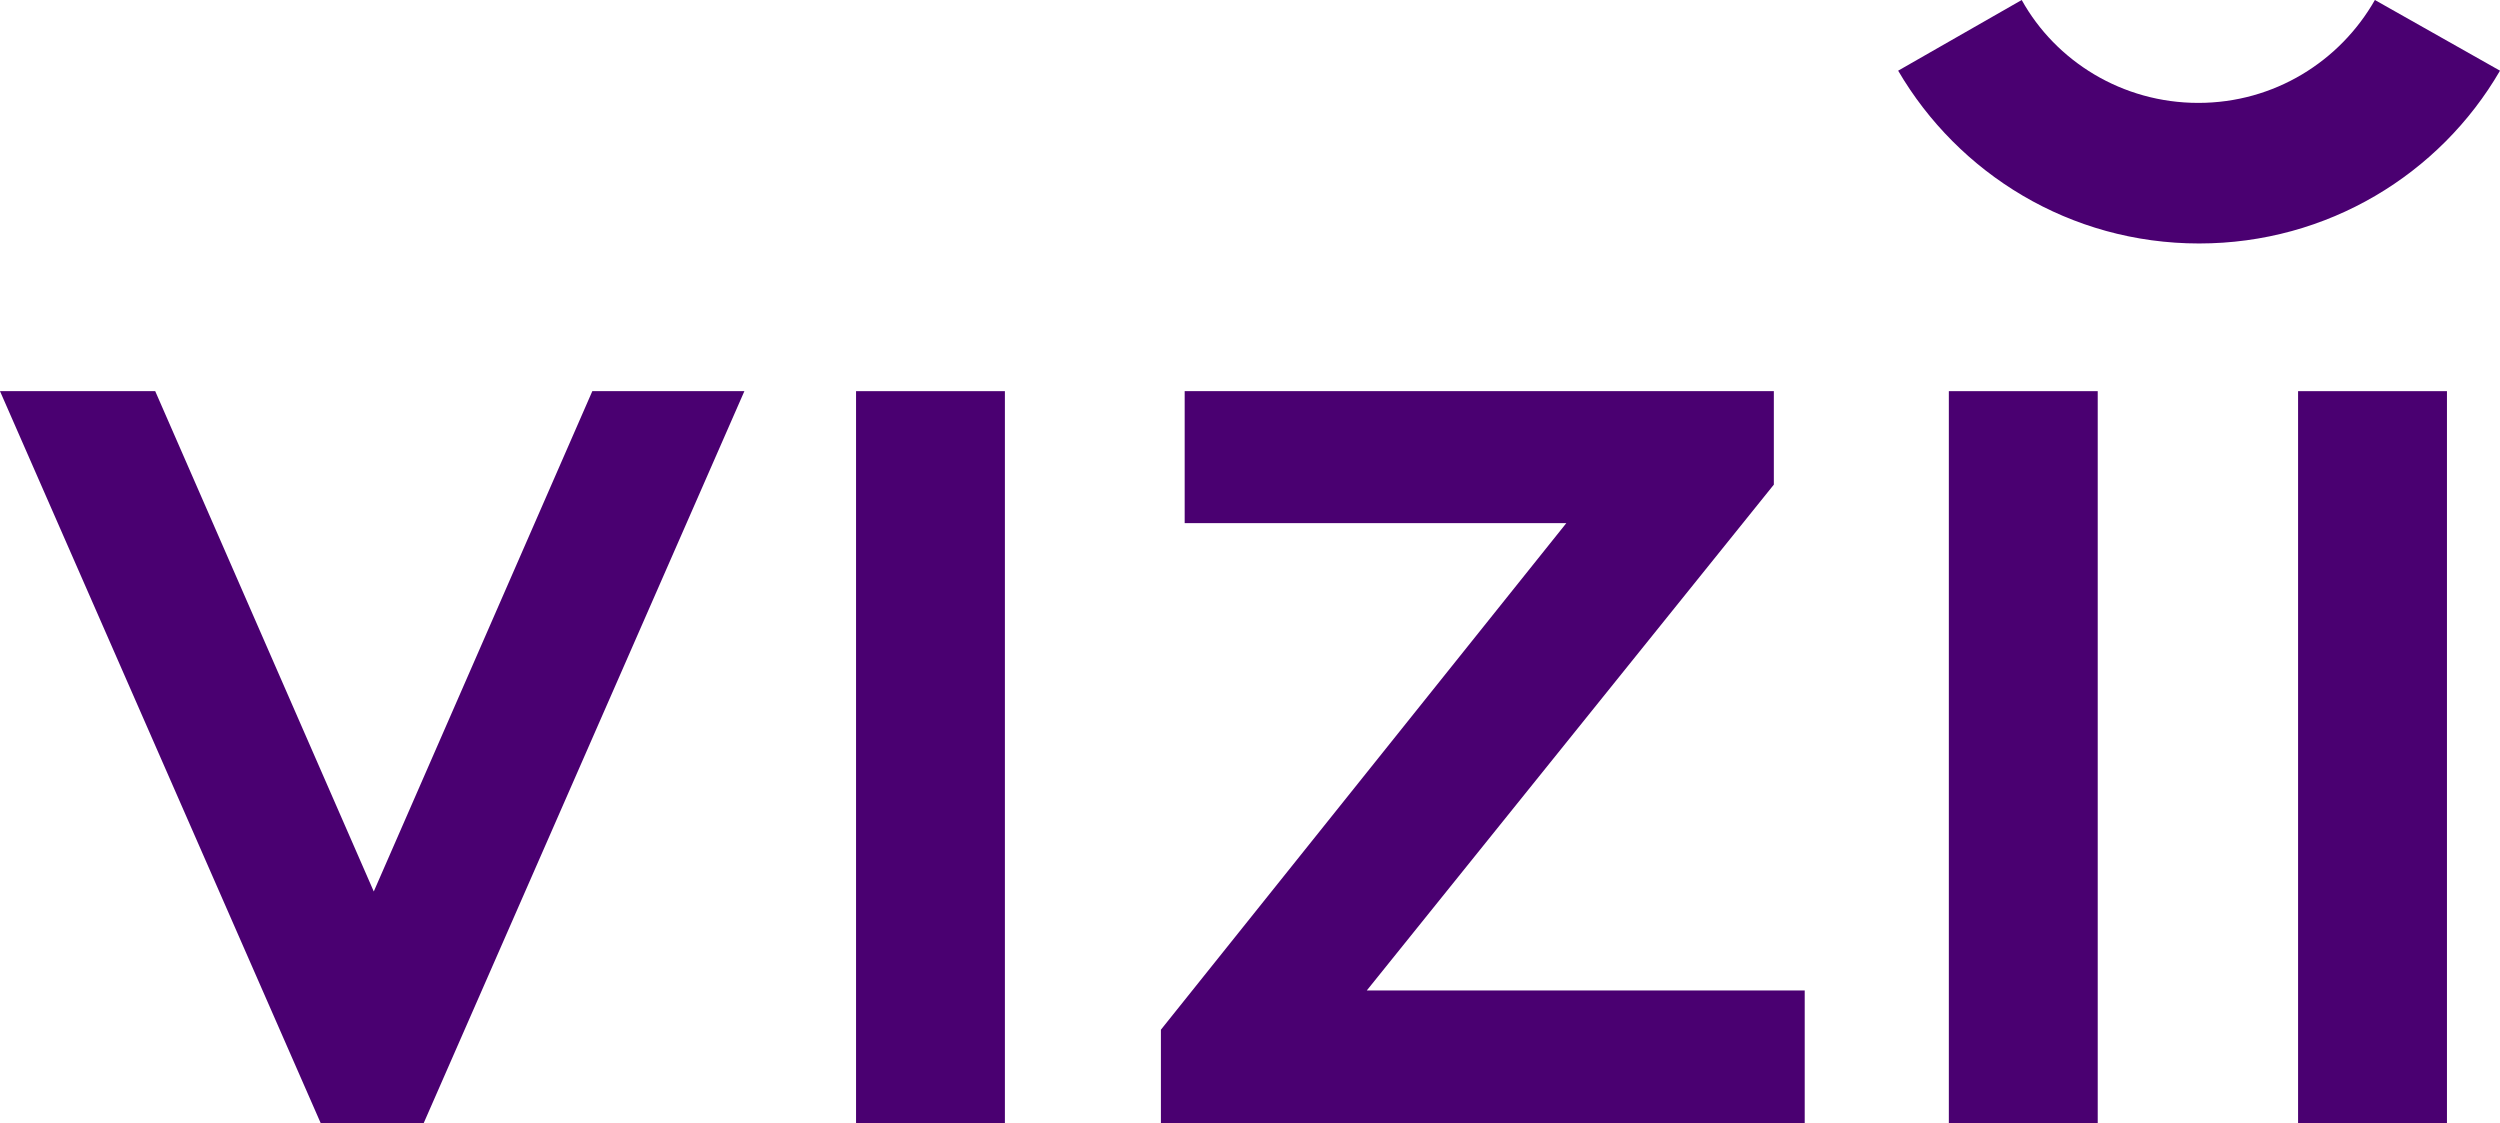 <svg width="69" height="31" viewBox="0 0 69 31" fill="none" xmlns="http://www.w3.org/2000/svg">
<path d="M0 10.796H4.284L10.316 24.605L16.348 10.796H20.545L11.693 31H8.852L0 10.796Z" fill="#4A0071"/>
<path d="M23.627 10.796H27.735V31H23.627V10.796Z" fill="#4A0071"/>
<path d="M43.231 14.438H32.697V10.796H48.958V13.376L37.724 27.336H49.81V31H32.041V28.42L43.231 14.438Z" fill="#4A0071"/>
<path d="M53.788 10.796H57.897V31H53.788V10.796Z" fill="#4A0071"/>
<path d="M63.427 10.796H67.536V31H63.427V10.796Z" fill="#4A0071"/>
<path d="M65.547 0C64.585 1.691 62.771 2.84 60.673 2.84C58.575 2.84 56.739 1.691 55.799 0L52.389 1.951C54.05 4.791 57.132 6.72 60.695 6.72C64.235 6.72 67.339 4.813 69 1.951L65.547 0Z" fill="#4A0071"/>
</svg>
